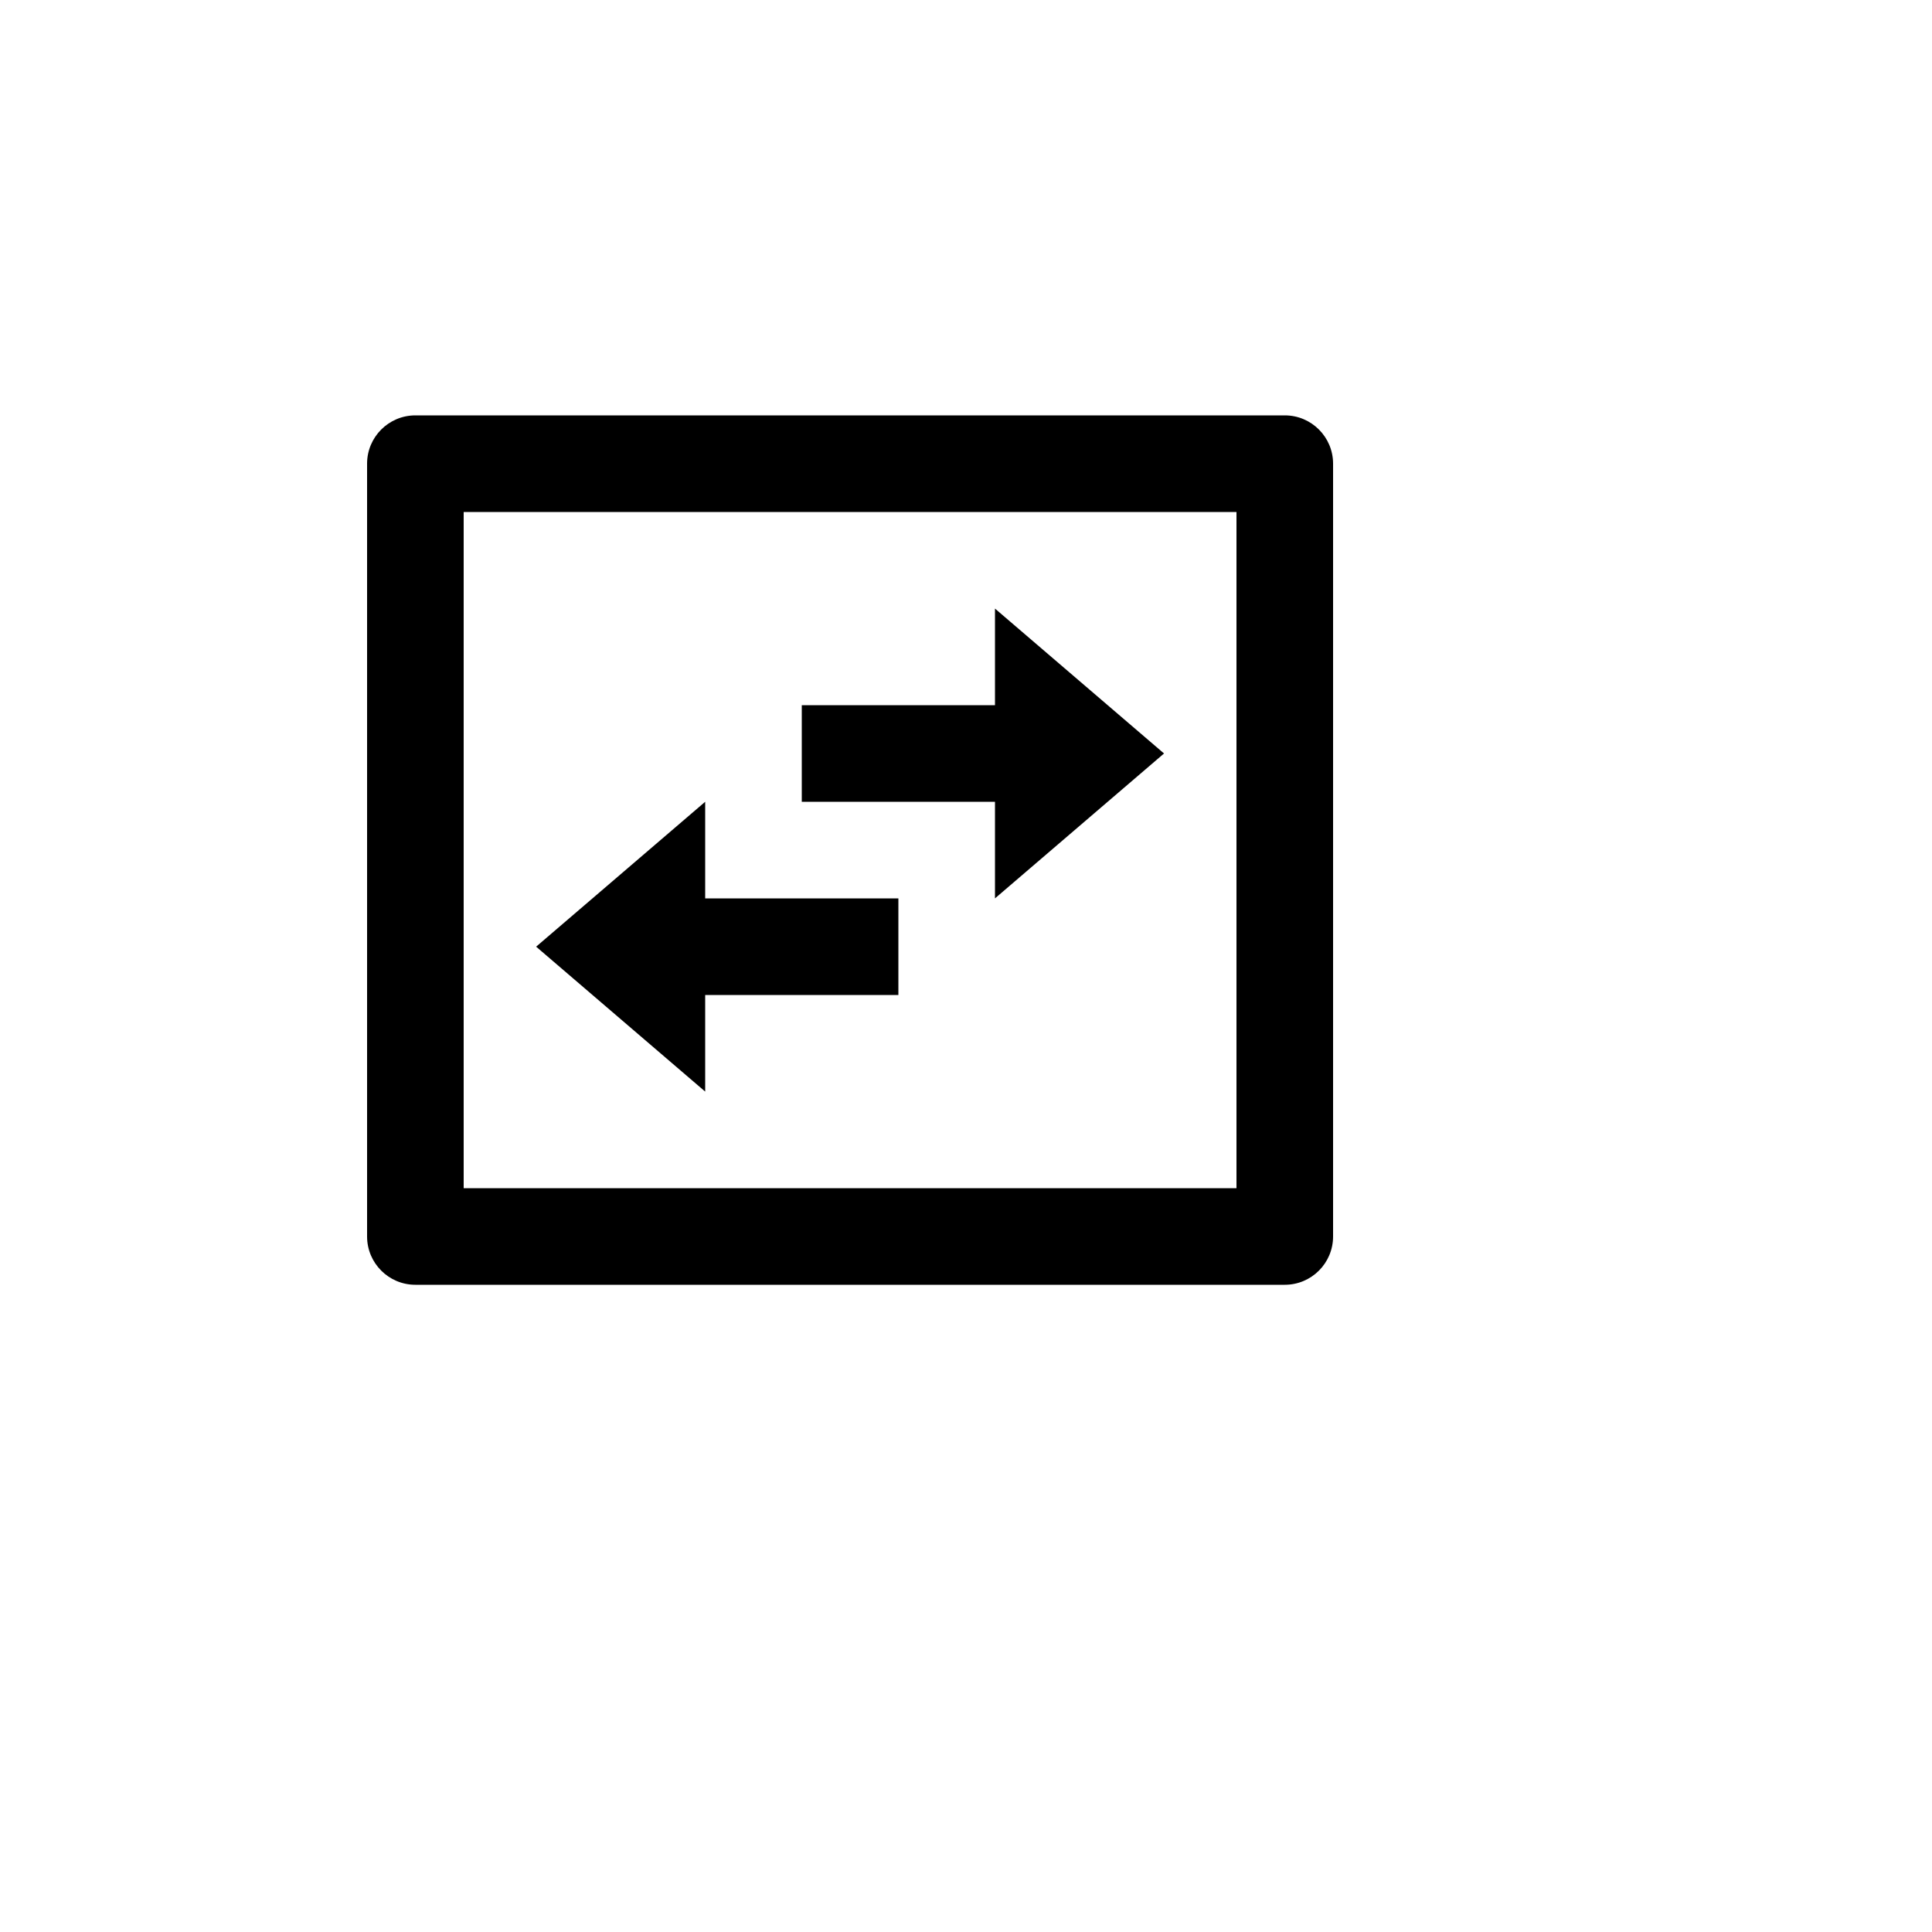 <svg xmlns="http://www.w3.org/2000/svg" version="1.1" xmlns:xlink="http://www.w3.org/1999/xlink" width="100%" height="100%" id="svgWorkerArea" viewBox="-25 -25 625 625" xmlns:idraw="https://idraw.muisca.co" style="background: white;"><defs id="defsdoc"><pattern id="patternBool" x="0" y="0" width="10" height="10" patternUnits="userSpaceOnUse" patternTransform="rotate(35)"><circle cx="5" cy="5" r="4" style="stroke: none;fill: #ff000070;"></circle></pattern></defs><g id="fileImp-489871393" class="cosito"><path id="pathImp-671132075" fill="none" class="grouped" d="M62.5 62.5C62.5 62.5 437.5 62.5 437.5 62.5 437.5 62.5 437.5 437.5 437.5 437.5 437.5 437.5 62.5 437.5 62.5 437.5 62.5 437.5 62.5 62.5 62.5 62.5"></path><path id="pathImp-751937327" class="grouped" d="M125 140.625C125 140.625 125 359.375 125 359.375 125 359.375 375 359.375 375 359.375 375 359.375 375 140.625 375 140.625 375 140.625 125 140.625 125 140.625 125 140.625 125 140.625 125 140.625M109.375 109.375C109.375 109.375 390.625 109.375 390.625 109.375 399.255 109.375 406.25 116.37 406.25 125 406.25 125 406.25 375 406.25 375 406.25 383.63 399.255 390.625 390.625 390.625 390.625 390.625 109.375 390.625 109.375 390.625 100.745 390.625 93.75 383.63 93.75 375 93.75 375 93.75 125 93.75 125 93.75 116.37 100.745 109.375 109.375 109.375 109.375 109.375 109.375 109.375 109.375 109.375M296.875 171.875C296.875 171.875 351.562 218.75 351.562 218.75 351.562 218.75 296.875 265.625 296.875 265.625 296.875 265.625 296.875 234.375 296.875 234.375 296.875 234.375 234.375 234.375 234.375 234.375 234.375 234.375 234.375 203.125 234.375 203.125 234.375 203.125 296.875 203.125 296.875 203.125 296.875 203.125 296.875 171.875 296.875 171.875 296.875 171.875 296.875 171.875 296.875 171.875M203.125 328.125C203.125 328.125 148.438 281.25 148.438 281.25 148.438 281.25 203.125 234.375 203.125 234.375 203.125 234.375 203.125 265.625 203.125 265.625 203.125 265.625 265.625 265.625 265.625 265.625 265.625 265.625 265.625 296.875 265.625 296.875 265.625 296.875 203.125 296.875 203.125 296.875 203.125 296.875 203.125 328.125 203.125 328.125 203.125 328.125 203.125 328.125 203.125 328.125"></path></g></svg>